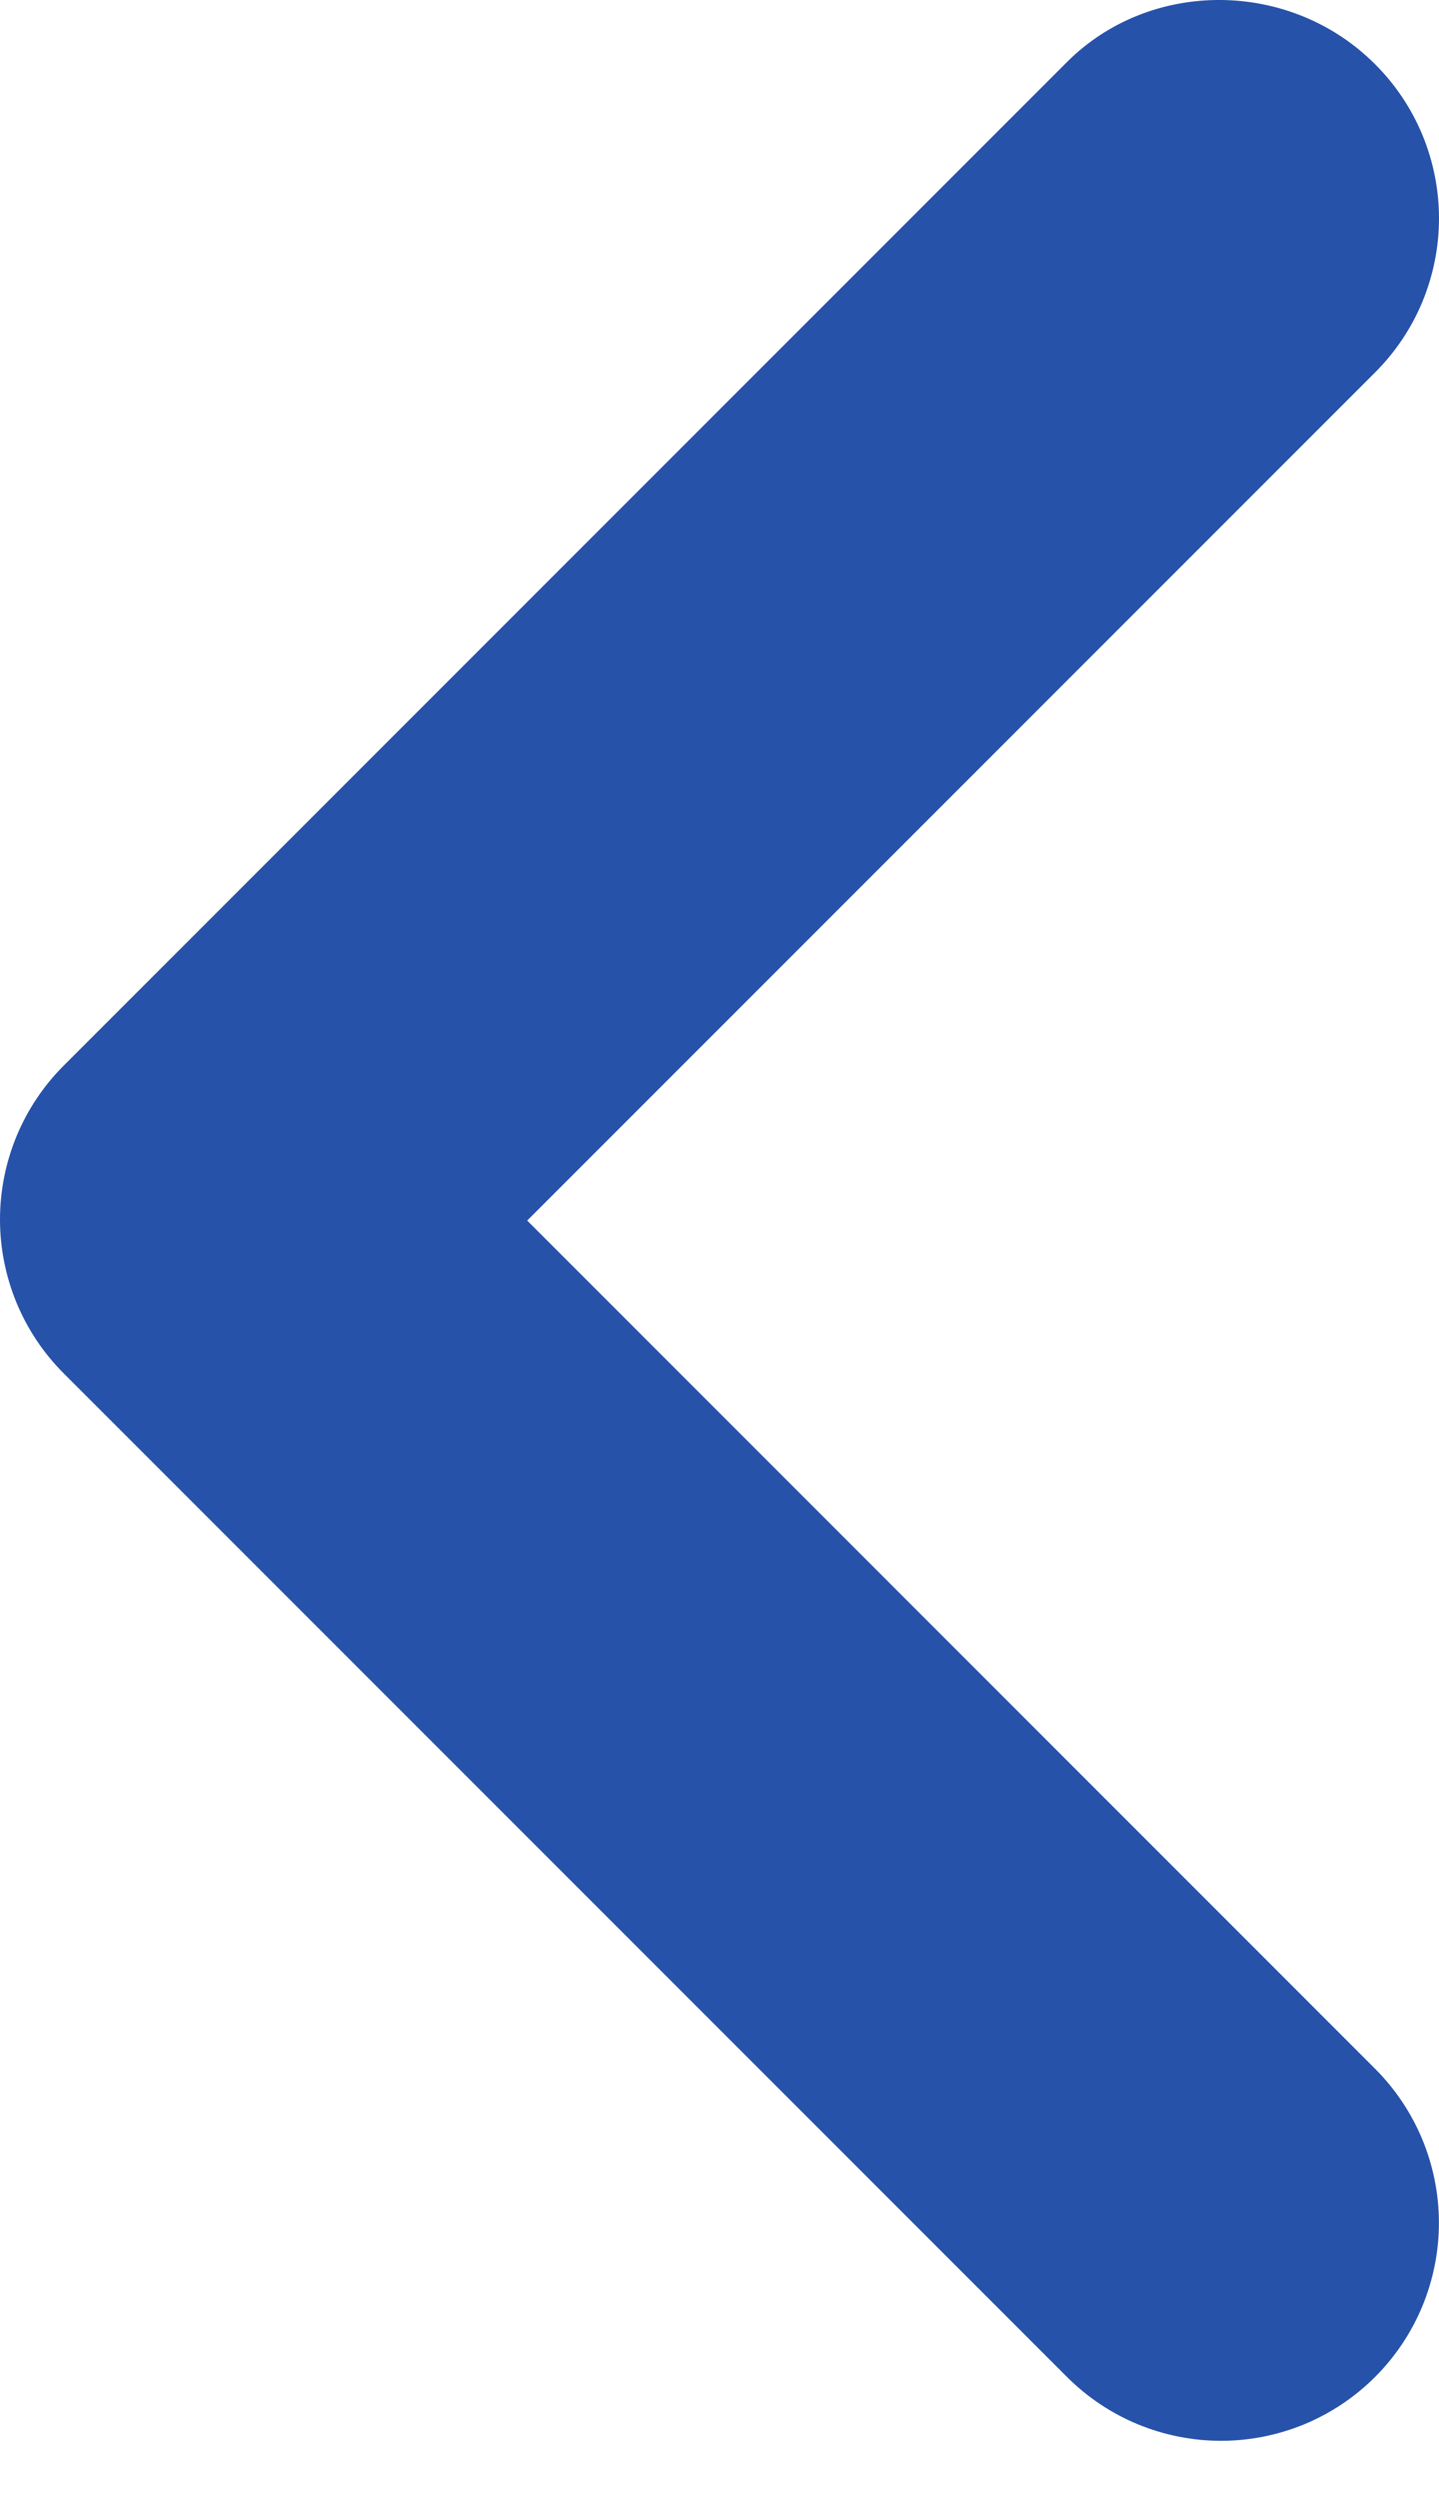 <svg width="19" height="33" viewBox="0 0 19 33" fill="none" xmlns="http://www.w3.org/2000/svg">
<path d="M18.156 0.848C18.424 1.115 18.636 1.432 18.781 1.781C18.925 2.13 19 2.504 19 2.882C19 3.26 18.925 3.634 18.781 3.983C18.636 4.332 18.424 4.649 18.156 4.916L6.961 16.111L18.156 27.307C18.423 27.574 18.635 27.891 18.78 28.24C18.924 28.589 18.999 28.963 18.999 29.341C18.999 29.719 18.924 30.093 18.78 30.442C18.635 30.791 18.423 31.108 18.156 31.375C17.889 31.642 17.572 31.854 17.223 31.999C16.874 32.143 16.5 32.218 16.122 32.218C15.744 32.218 15.37 32.143 15.021 31.999C14.672 31.854 14.355 31.642 14.088 31.375L0.844 18.131C0.576 17.864 0.364 17.547 0.219 17.198C0.075 16.849 0 16.475 0 16.097C0 15.719 0.075 15.345 0.219 14.996C0.364 14.647 0.576 14.33 0.844 14.063L14.088 0.819C15.184 -0.278 17.031 -0.278 18.156 0.848Z" fill="#2752AA"/>
</svg>
